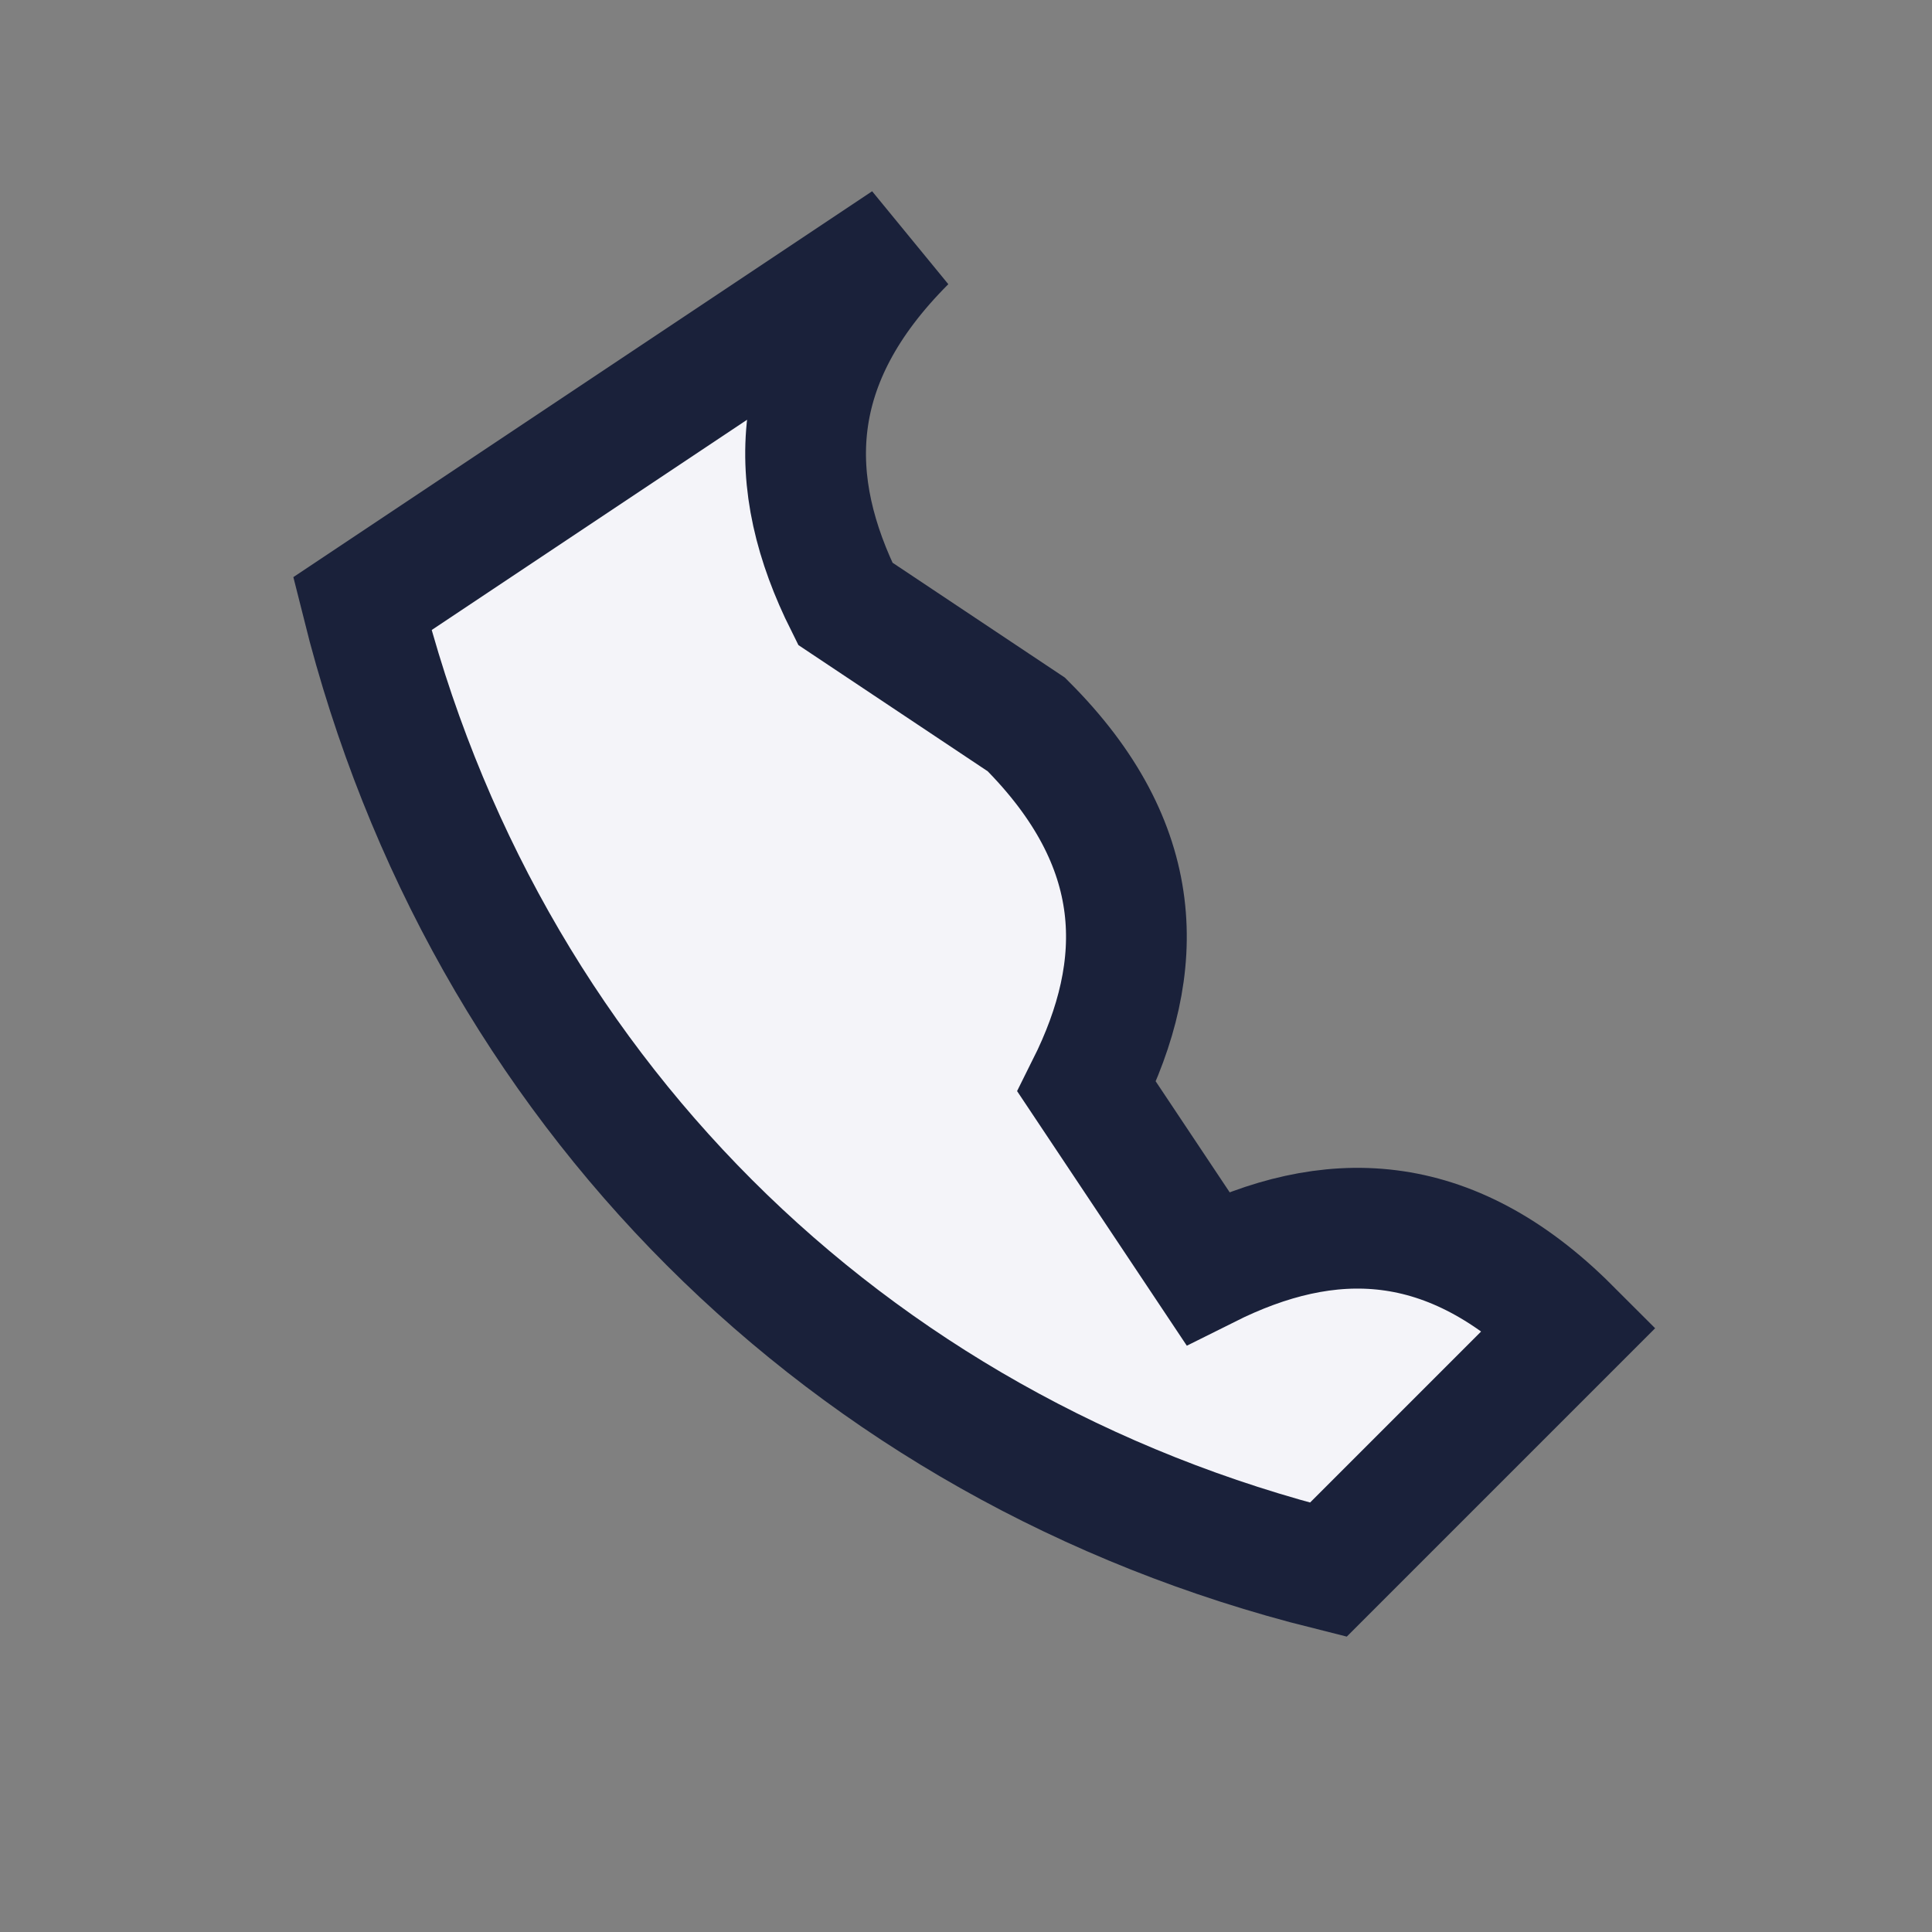 <?xml version="1.0" encoding="UTF-8"?>
<svg xmlns="http://www.w3.org/2000/svg" width="32" height="32" viewBox="0 0 32 32"><rect x="0" y="0" width="32" height="32" fill="#808080" stroke="none"/><path d="M6 10c2 8 8 14 16 16l4-4c-2-2-4-2-6-1l-2-3c1-2 1-4-1-6l-3-2c-1-2-1-4 1-6z" stroke="#1A213A" stroke-width="2" fill="#F4F4F9"/></svg>